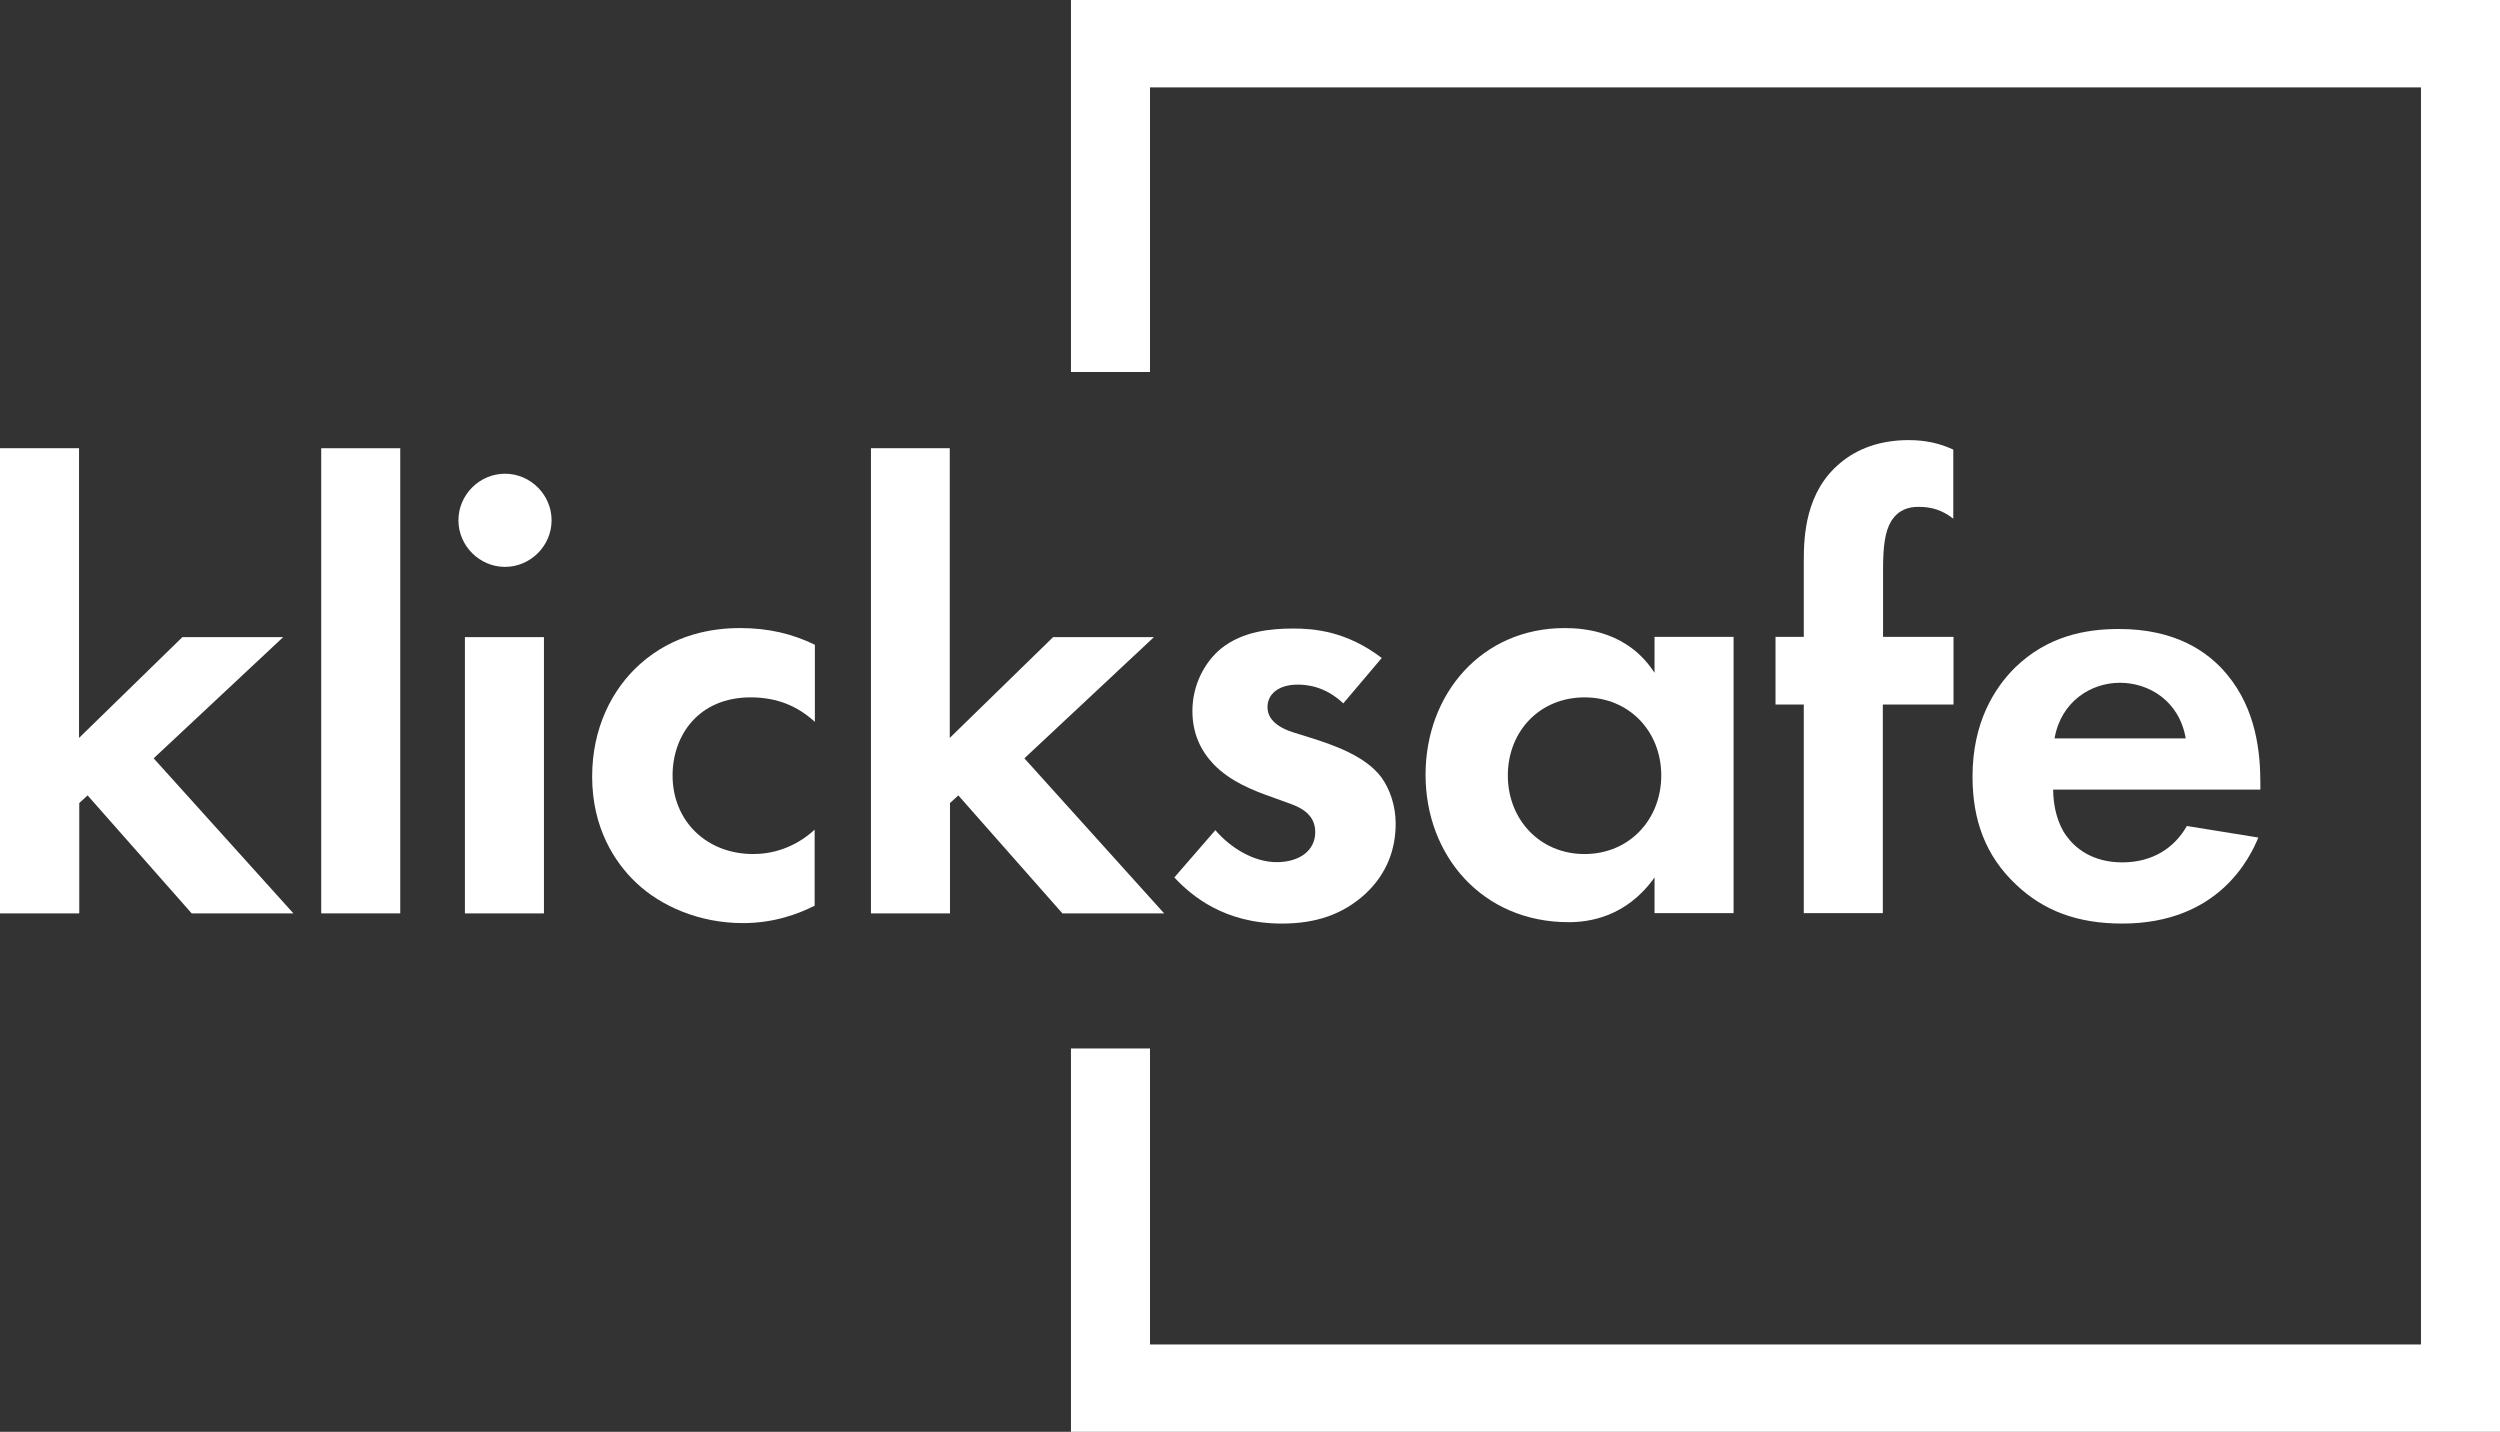 <?xml version="1.0" encoding="UTF-8"?>
<svg xmlns="http://www.w3.org/2000/svg" id="Ebene_2" viewBox="0 0 107.87 61.78">
  <rect x="0" y="0" width="107.87" height="61.78" fill="#333333" stroke="none"/>
  <defs>
    <style>.cls-1{fill:#fff;}</style>
  </defs>
  <g id="SID_22_---_1920_x_1080_-----------------">
    <g id="_Header_1920_x_300_Kopie_2">
      <g id="klicksafe_Logo">
        <polygon class="cls-1" points="46.21 61.78 46.21 45.24 49.62 45.24 49.62 58.01 104.46 58.01 104.46 3.77 49.62 3.77 49.62 16.05 46.21 16.05 46.21 0 107.87 0 107.87 61.78 46.21 61.78"></polygon>
        <g>
          <path class="cls-1" d="M3.41,19.34v12.5l4.46-4.35h4.35l-5.59,5.23,6.03,6.69h-4.39l-4.49-5.09-.36,.33v4.76H0V19.34H3.41Z"></path>
          <path class="cls-1" d="M17.27,19.34v20.07h-3.41V19.34h3.41Z"></path>
          <path class="cls-1" d="M21.79,20.44c1.1,0,2.01,.91,2.01,2.01s-.91,2.01-2.01,2.01-2.01-.91-2.01-2.01,.91-2.01,2.01-2.01Zm1.68,7.05v11.92h-3.41v-11.92h3.41Z"></path>
          <path class="cls-1" d="M35.15,31.14c-.72-.66-1.6-1.05-2.76-1.05-2.24,0-3.37,1.63-3.37,3.37,0,1.96,1.46,3.39,3.48,3.39,.75,0,1.74-.22,2.65-1.05v3.28c-.66,.33-1.71,.75-3.09,.75-1.88,0-3.53-.72-4.61-1.74-.91-.86-1.9-2.35-1.9-4.58,0-2.1,.86-3.78,2.07-4.86,1.46-1.3,3.15-1.55,4.31-1.55,1.24,0,2.26,.25,3.23,.72v3.31Z"></path>
          <path class="cls-1" d="M40.98,19.34v12.5l4.46-4.35h4.35l-5.59,5.23,6.03,6.69h-4.39l-4.49-5.09-.36,.33v4.76h-3.41V19.34h3.41Z"></path>
          <path class="cls-1" d="M57.95,30.34c-.8-.75-1.6-.8-1.96-.8-.8,0-1.3,.39-1.3,.97,0,.3,.14,.77,1.08,1.08l.8,.25c.94,.3,2.35,.77,3.04,1.71,.36,.5,.61,1.21,.61,1.99,0,1.08-.36,2.15-1.32,3.04-.97,.88-2.13,1.27-3.59,1.27-2.48,0-3.89-1.19-4.64-1.99l1.77-2.04c.66,.77,1.66,1.38,2.65,1.38,.94,0,1.66-.47,1.66-1.3,0-.75-.61-1.05-1.05-1.21l-.77-.28c-.86-.3-1.85-.69-2.57-1.44-.55-.58-.91-1.32-.91-2.29,0-1.16,.55-2.13,1.24-2.7,.94-.75,2.15-.86,3.12-.86,.88,0,2.29,.11,3.81,1.27l-1.66,1.96Z"></path>
          <path class="cls-1" d="M71.39,27.48h3.41v11.92h-3.41v-1.54c-1.23,1.73-2.85,1.93-3.71,1.93-3.71,0-6.17-2.86-6.17-6.36s2.43-6.33,6-6.33c.92,0,2.74,.17,3.88,1.93v-1.54Zm-6.33,5.98c0,1.9,1.38,3.39,3.31,3.39s3.31-1.49,3.31-3.39-1.38-3.37-3.31-3.37-3.31,1.46-3.31,3.37Z"></path>
          <path class="cls-1" d="M81.24,30.4v9h-3.41v-9h-1.22v-2.92h1.22v-3.28c0-1.1,.08-2.98,1.57-4.22,.72-.61,1.71-.99,2.95-.99,.74,0,1.35,.14,1.93,.41v2.98c-.46-.36-.92-.51-1.49-.51-.43,0-.87,.11-1.19,.62-.27,.45-.35,1.09-.35,2.1v2.89h3.04v2.92h-3.04Z"></path>
          <path class="cls-1" d="M97.45,36.12c-.36,.88-1.71,3.73-5.88,3.73-1.93,0-3.39-.55-4.58-1.68-1.32-1.24-1.88-2.79-1.88-4.66,0-2.37,.97-3.84,1.82-4.69,1.41-1.38,3.06-1.68,4.5-1.68,2.43,0,3.84,.97,4.66,1.96,1.27,1.52,1.44,3.39,1.44,4.69v.28h-8.94c0,.72,.19,1.49,.58,2.01,.36,.5,1.1,1.13,2.4,1.13s2.24-.61,2.79-1.57l3.09,.5Zm-3.14-4.26c-.28-1.63-1.6-2.4-2.84-2.4s-2.54,.8-2.82,2.4h5.66Z"></path>
        </g>
      </g>
    </g>
  </g>
</svg>
